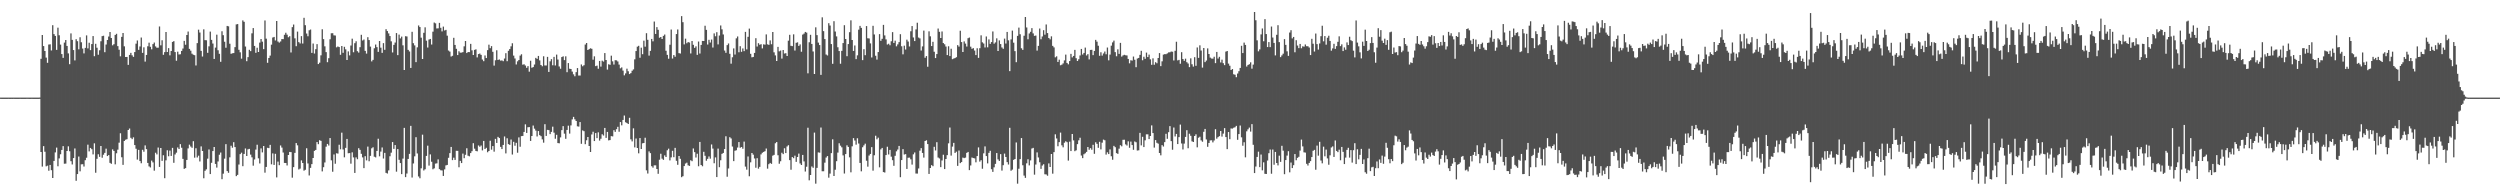 <svg xmlns="http://www.w3.org/2000/svg" width="1920" height="150"><path fill="#4f4f4f" d="M0 74.954h1v1H0zM1 74.957h1v1H1zM2 74.962h1v1H2zM3 74.957h1v1H3zM4 74.961h1v1H4zM5 74.957h1v1H5zM6 74.947h1v1H6zM7 74.965h1v1H7zM8 74.956h1v1H8zM9 74.957h1v1H9zM10 74.955h1v1H10zM11 74.965h1v1H11zM12 74.963h1v1H12zM13 74.961h1v1H13zM14 74.959h1v1H14zM15 74.951h1v1H15zM16 74.961h1v1H16zM17 74.959h1v1H17zM18 74.962h1v1H18zM19 74.957h1v1H19zM20 74.955h1v1H20zM21 74.955h1v1H21zM22 74.96h1v1H22zM23 74.957h1v1H23zM24 74.955h1v1H24zM25 74.978h1v1H25zM26 74.983h1v1H26zM27 74.975h1v1H27zM28 74.975h1v1H28zM29 74.963h1v1H29zM30 74.928h1v1H30zM31 45.164h1v71.547H31zM32 26.895h1v101.039H32zM33 35.355h1v76.887H33zM34 39.18h1v77.34H34zM35 44.231h1v83.51H35zM36 48.222h1v78.992H36zM37 34.183h1v96.946H37zM38 34.027h1v92.651H38zM39 38.765h1v91.95H39zM40 19.331h1v117.38H40zM41 26.211h1v97.377H41zM42 27.616h1v89.452H42zM43 38.308h1v75.052H43zM44 21.254h1v106.463H44zM45 27.078h1v94.563H45zM46 34.23h1v84.231H46zM47 41.513h1v73.624H47zM48 44.466h1v67.764H48zM49 32.735h1v93.037H49zM50 30.7h1v94.924H50zM51 35.277h1v80.686H51zM52 40.985h1v71.398H52zM53 49.303h1v66.883H53zM54 25.644h1v98.182H54zM55 30.64h1v95.686H55zM56 38.441h1v82.947H56zM57 46.365h1v67.638H57zM58 30.107h1v108.762H58zM59 31.618h1v102.051H59zM60 37.905h1v82.305H60zM61 28.628h1v102.964H61zM62 32.463h1v93.751H62zM63 37.263h1v88.827H63zM64 40.99h1v86.897H64zM65 36.758h1v86.288H65zM66 27.185h1v93.978H66zM67 37.153h1v73.964H67zM68 32.831h1v83.441H68zM69 38.482h1v75.15H69zM70 33.86h1v80.727H70zM71 27.716h1v90.852H71zM72 43.138h1v66.966H72zM73 33.615h1v99.032H73zM74 36.651h1v85.323H74zM75 42.011h1v76.476H75zM76 38.618h1v81.872H76zM77 31.682h1v80.465H77zM78 27.759h1v93.396H78zM79 27.434h1v91.407H79zM80 40.066h1v77.332H80zM81 34.203h1v79.996H81zM82 30.729h1v89.107H82zM83 28.08h1v91.02H83zM84 24.57h1v100.522H84zM85 29.164h1v96.64H85zM86 34.84h1v79.9H86zM87 33.967h1v81.955H87zM88 26.831h1v99.392H88zM89 25.937h1v91.782H89zM90 35.452h1v79.497H90zM91 38.205h1v71.384H91zM92 43.247h1v59.08H92zM93 28.314h1v92.463H93zM94 25.362h1v101.234H94zM95 35.598h1v72.658H95zM96 43.77h1v63.558H96zM97 43.71h1v63.215H97zM98 49.842h1v50.007H98zM99 42.166h1v56.54H99zM100 40.607h1v65.227H100zM101 42.474h1v64.369H101zM102 43.652h1v61.844H102zM103 39.996h1v71.414H103zM104 33.548h1v80.7H104zM105 31.068h1v91.488H105zM106 38.284h1v76.811H106zM107 35.701h1v88.011H107zM108 28.815h1v96.577H108zM109 40.61h1v74.419H109zM110 36.358h1v80.189H110zM111 47.31h1v64.347H111zM112 42.211h1v72.338H112zM113 35.53h1v89.616H113zM114 32.769h1v95.041H114zM115 35.96h1v92.669H115zM116 37.907h1v85.44H116zM117 33.869h1v90.846H117zM118 32.656h1v98.426H118zM119 35.636h1v81.649H119zM120 36.645h1v81.934H120zM121 36.608h1v76.72H121zM122 20.34h1v107.853H122zM123 34.816h1v78.825H123zM124 30.938h1v92.601H124zM125 42.097h1v77.144H125zM126 40.042h1v96.795H126zM127 24.559h1v98.556H127zM128 39.958h1v75.449H128zM129 36.947h1v83.063H129zM130 42.506h1v73.146H130zM131 39.148h1v80.633H131zM132 32.181h1v81.395H132zM133 31.607h1v93.438H133zM134 40.004h1v78.609H134zM135 46.64h1v70.633H135zM136 39.681h1v73.55H136zM137 41.849h1v72.563H137zM138 41.686h1v69.02H138zM139 39.132h1v74.328H139zM140 37.274h1v84.76H140zM141 31.38h1v98.314H141zM142 34.37h1v94.779H142zM143 26.897h1v95.943H143zM144 24.233h1v89.761H144zM145 37.544h1v73.548H145zM146 38.938h1v73.575H146zM147 41.232h1v72.289H147zM148 42.04h1v66.399H148zM149 42.401h1v78.689H149zM150 50.299h1v63.57H150zM151 33.11h1v87.833H151zM152 22.763h1v96.791H152zM153 24.975h1v99.017H153zM154 39.088h1v73.323H154zM155 43.427h1v72.549H155zM156 22.517h1v114.378H156zM157 30.843h1v100.348H157zM158 30.949h1v99.1H158zM159 40.567h1v81.314H159zM160 35.598h1v79.21H160zM161 24.286h1v109.422H161zM162 30.605h1v94.415H162zM163 33.437h1v82.571H163zM164 45.245h1v67.637H164zM165 36.541h1v89.368H165zM166 26.637h1v102.088H166zM167 38.581h1v85.433H167zM168 41.324h1v77.531H168zM169 47.443h1v69.692H169zM170 23.995h1v113.618H170zM171 27.02h1v106.379H171zM172 32.065h1v89.797H172zM173 36.67h1v74.05H173zM174 19.916h1v111.459H174zM175 20.241h1v112.449H175zM176 33.599h1v87.225H176zM177 41.295h1v70.629H177zM178 40.905h1v72.571H178zM179 40.75h1v68.451H179zM180 36.192h1v76.776H180zM181 18.737h1v116.517H181zM182 18.47h1v115.841H182zM183 38.231h1v88.106H183zM184 40.214h1v78.144H184zM185 45.041h1v72.206H185zM186 15.647h1v112.011H186zM187 16.743h1v101.498H187zM188 35.746h1v78.295H188zM189 46.989h1v72.822H189zM190 43.872h1v70.798H190zM191 38.245h1v76.09H191zM192 39.27h1v79.443H192zM193 25.58h1v95.266H193zM194 21.559h1v105.676H194zM195 35.293h1v87.164H195zM196 40.543h1v74.341H196zM197 36.673h1v74.504H197zM198 39.939h1v81.653H198zM199 32.742h1v92.817H199zM200 29.958h1v84.022H200zM201 31.989h1v85.074H201zM202 37.745h1v74.388H202zM203 15.718h1v116.876H203zM204 29.696h1v98.512H204zM205 48.233h1v65.276H205zM206 44.534h1v69.238H206zM207 42.699h1v68.559H207zM208 34.318h1v91.914H208zM209 28.848h1v88.939H209zM210 28.378h1v98.293H210zM211 31.054h1v87.085H211zM212 16.136h1v120.12H212zM213 31.892h1v92.211H213zM214 32.707h1v94.191H214zM215 31.827h1v79.903H215zM216 29.993h1v83.38H216zM217 30.052h1v87.068H217zM218 26.707h1v98.446H218zM219 25.156h1v100.024H219zM220 26.633h1v100.421H220zM221 28.641h1v90.395H221zM222 27.813h1v88.866H222zM223 40.296h1v76.555H223zM224 20.861h1v115.564H224zM225 18.868h1v109.467H225zM226 29.453h1v87.973H226zM227 35.467h1v74.424H227zM228 24.266h1v87.347H228zM229 32.348h1v97.798H229zM230 33.37h1v96.093H230zM231 27.753h1v95.441H231zM232 33.408h1v91.756H232zM233 13.696h1v117.354H233zM234 19.344h1v111.044H234zM235 25.766h1v88.117H235zM236 27.857h1v97.686H236zM237 23.256h1v111.509H237zM238 22.673h1v106.227H238zM239 40.622h1v85.407H239zM240 33.435h1v87.906H240zM241 41.108h1v74.765H241zM242 37.798h1v77.359H242zM243 33.874h1v75.242H243zM244 49.213h1v61.533H244zM245 48.124h1v59.569H245zM246 42.514h1v65.655H246zM247 22.452h1v109.193H247zM248 30.042h1v98.358H248zM249 35.563h1v89.21H249zM250 40.062h1v72.583H250zM251 47.776h1v62.752H251zM252 44.697h1v67.07H252zM253 30.15h1v75.898H253zM254 25.531h1v97.58H254zM255 25.522h1v106.38H255zM256 27.122h1v91.489H256zM257 27.287h1v98.48H257zM258 36.331h1v81.402H258zM259 35.7h1v82.248H259zM260 36.133h1v75.01H260zM261 42.076h1v72.626H261zM262 35.318h1v66.56H262zM263 40.547h1v74.233H263zM264 35.959h1v84.854H264zM265 37.891h1v75.695H265zM266 46.092h1v60.59H266zM267 39.49h1v78.207H267zM268 42.571h1v74.984H268zM269 34.951h1v90.749H269zM270 29.697h1v87.286H270zM271 40.158h1v80.741H271zM272 33.176h1v99.616H272zM273 31.706h1v89.151H273zM274 39.328h1v82.927H274zM275 40.408h1v73.399H275zM276 36.254h1v78.834H276zM277 26.749h1v91.379H277zM278 31.086h1v89.805H278zM279 30.366h1v98.778H279zM280 39.068h1v80.891H280zM281 41.155h1v82.032H281zM282 28.565h1v84.049H282zM283 30.785h1v93.064H283zM284 35.81h1v83.902H284zM285 47.168h1v66.734H285zM286 45.973h1v67.148H286zM287 37.077h1v83.308H287zM288 34.201h1v86.677H288zM289 36.177h1v79.746H289zM290 39.825h1v66.724H290zM291 31.5h1v88.545H291zM292 36.603h1v79.817H292zM293 40.601h1v72.675H293zM294 33.127h1v88.605H294zM295 38.256h1v79.144H295zM296 22.434h1v110.337H296zM297 23.853h1v109.435H297zM298 25.674h1v105.178H298zM299 27.715h1v92.307H299zM300 31.73h1v85.499H300zM301 40.314h1v68.818H301zM302 34.476h1v79.83H302zM303 32.679h1v78.745H303zM304 25.419h1v106.426H304zM305 42.357h1v72.111H305zM306 26.594h1v96.137H306zM307 29.487h1v95.748H307zM308 28.116h1v105.596H308zM309 34.826h1v86.985H309zM310 53.77h1v44.447H310zM311 27.811h1v108.218H311zM312 28.029h1v105.239H312zM313 38.315h1v83.755H313zM314 39.548h1v78.614H314zM315 52.186h1v44.495H315zM316 24.424h1v111.946H316zM317 33.188h1v92.366H317zM318 34.887h1v85.189H318zM319 47.724h1v57.639H319zM320 36.371h1v81.512H320zM321 19.562h1v115.955H321zM322 20.8h1v116.101H322zM323 28.947h1v100.347H323zM324 45.291h1v58.149H324zM325 25.212h1v105.696H325zM326 20.98h1v108.993H326zM327 31.244h1v88.487H327zM328 36.512h1v75.368H328zM329 30.388h1v96.802H329zM330 29.892h1v88.684H330zM331 34.216h1v89.972H331zM332 24.34h1v105.644H332zM333 17.293h1v112.009H333zM334 17.902h1v107.762H334zM335 21.885h1v103.548H335zM336 21.739h1v100.667H336zM337 17.563h1v112.322H337zM338 21.349h1v109.405H338zM339 24.091h1v106.821H339zM340 20.449h1v114.654H340zM341 23.403h1v106.714H341zM342 22.919h1v104.089H342zM343 27.368h1v99.322H343zM344 38.815h1v82.399H344zM345 39.619h1v77.999H345zM346 43.414h1v69.45H346zM347 42.853h1v80.125H347zM348 29.046h1v92.03H348zM349 34.504h1v88.321H349zM350 37.489h1v78.329H350zM351 42.311h1v73.567H351zM352 39.351h1v89.1H352zM353 40.458h1v83.08H353zM354 40.423h1v84.835H354zM355 40.015h1v77.962H355zM356 35.607h1v85.894H356zM357 31.492h1v87.411H357zM358 40.763h1v73.087H358zM359 39.933h1v79.684H359zM360 40.054h1v80.013H360zM361 33.67h1v83.899H361zM362 38.651h1v77.459H362zM363 42.217h1v67.745H363zM364 38.319h1v75.883H364zM365 37.879h1v78.022H365zM366 44.079h1v72.144H366zM367 41.525h1v70.188H367zM368 41.128h1v71.552H368zM369 42.113h1v69.637H369zM370 45.746h1v69.742H370zM371 47.013h1v61.205H371zM372 42.597h1v71.829H372zM373 44.583h1v68.934H373zM374 38.509h1v78.417H374zM375 34.281h1v81.664H375zM376 37.02h1v71.045H376zM377 35.45h1v79.48H377zM378 39.804h1v72.356H378zM379 50.378h1v66.077H379zM380 46.289h1v60.384H380zM381 38.611h1v71.166H381zM382 46.045h1v59.052H382zM383 45.666h1v60.345H383zM384 46.558h1v66.217H384zM385 46.407h1v68.063H385zM386 46.993h1v64.308H386zM387 44.974h1v59.85H387zM388 40.878h1v76.912H388zM389 46.999h1v59.207H389zM390 39.018h1v71.68H390zM391 37.687h1v73.565H391zM392 35.572h1v71.587H392zM393 33.245h1v85.435H393zM394 42.714h1v66.167H394zM395 44.911h1v67.002H395zM396 49.51h1v60.147H396zM397 47.122h1v70.155H397zM398 46.073h1v59.458H398zM399 42.7h1v69.974H399zM400 41.665h1v62.906H400zM401 49.684h1v54.694H401zM402 49.339h1v51.963H402zM403 50.353h1v45.16H403zM404 52.069h1v50.02H404zM405 50.805h1v46.915H405zM406 55.055h1v42.551H406zM407 46.626h1v61.604H407zM408 52.038h1v52.393H408zM409 51.49h1v44.907H409zM410 49.548h1v49.293H410zM411 44.429h1v55.888H411zM412 45.219h1v59.602H412zM413 42.957h1v57.721H413zM414 46.384h1v57.399H414zM415 49.94h1v54.668H415zM416 50.892h1v56.178H416zM417 43.235h1v66.354H417zM418 50.291h1v45.086H418zM419 50.252h1v54.135H419zM420 43.677h1v56.057H420zM421 55.269h1v44.666H421zM422 47.094h1v55.916H422zM423 45.413h1v55.877H423zM424 50.107h1v47.183H424zM425 43.657h1v58.256H425zM426 50.295h1v56.249H426zM427 41.942h1v61.598H427zM428 45.703h1v64.185H428zM429 51.029h1v59.045H429zM430 52.805h1v52.732H430zM431 43.847h1v56.111H431zM432 43.249h1v53.606H432zM433 46.16h1v56.505H433zM434 43.273h1v63.322H434zM435 55.424h1v44.347H435zM436 48.424h1v48.085H436zM437 52.804h1v49.819H437zM438 52.975h1v43.356H438zM439 55.002h1v36.716H439zM440 57.108h1v32.623H440zM441 58.565h1v33.08H441zM442 55.415h1v37.49H442zM443 52.287h1v44.719H443zM444 58.031h1v39.221H444zM445 58.025h1v35.724H445zM446 49.493h1v60.935H446zM447 50.904h1v49.255H447zM448 50.061h1v50.71H448zM449 34.203h1v76.56H449zM450 33.035h1v74.706H450zM451 38.378h1v66.831H451zM452 37.732h1v74.392H452zM453 37.074h1v79.687H453zM454 37.492h1v65.758H454zM455 45.8h1v55.37H455zM456 43.257h1v65.073H456zM457 50.765h1v51.419H457zM458 50.37h1v55.695H458zM459 52.772h1v48.86H459zM460 46.805h1v61.179H460zM461 51.165h1v55.385H461zM462 46.611h1v56.507H462zM463 47.329h1v56.77H463zM464 40.753h1v57.51H464zM465 46.072h1v59.828H465zM466 53.459h1v47.864H466zM467 49.333h1v58.511H467zM468 49.766h1v57.801H468zM469 42.757h1v61.808H469zM470 47.088h1v57.651H470zM471 49.57h1v50.424H471zM472 46.235h1v55.06H472zM473 46.337h1v52.877H473zM474 47.198h1v50.204H474zM475 49.619h1v51.562H475zM476 52.484h1v41.252H476zM477 51.737h1v44.503H477zM478 54.23h1v37.887H478zM479 57.842h1v30.88H479zM480 56.351h1v37.542H480zM481 52.736h1v41.801H481zM482 54.735h1v40.492H482zM483 56.86h1v33.606H483zM484 56.18h1v50.806H484zM485 54.317h1v54.272H485zM486 53.314h1v45.259H486zM487 45.586h1v67.617H487zM488 39.21h1v67.157H488zM489 35.846h1v77.801H489zM490 35.18h1v82.604H490zM491 44.33h1v61.708H491zM492 36.598h1v77.851H492zM493 41.637h1v68.424H493zM494 31.209h1v78.614H494zM495 35.843h1v69.944H495zM496 25.512h1v105.282H496zM497 30.557h1v102.707H497zM498 42.692h1v73.578H498zM499 39.065h1v78.562H499zM500 29.917h1v97.706H500zM501 31.718h1v97.037H501zM502 16.512h1v110.45H502zM503 26.068h1v100.91H503zM504 20.813h1v108.961H504zM505 22.899h1v110.592H505zM506 28.966h1v93.723H506zM507 28.401h1v89.676H507zM508 29.964h1v91.899H508zM509 27.526h1v95.244H509zM510 26.521h1v92.815H510zM511 38.968h1v81.632H511zM512 42.132h1v73.25H512zM513 45.107h1v69.078H513zM514 34.352h1v88.857H514zM515 22.694h1v98.187H515zM516 44.939h1v70.866H516zM517 42.275h1v78.432H517zM518 43.552h1v69.987H518zM519 26.156h1v97.315H519zM520 22.612h1v103.957H520zM521 40.784h1v79.03H521zM522 41.087h1v80.886H522zM523 12.411h1v123.687H523zM524 17.057h1v118.245H524zM525 34.094h1v93.465H525zM526 29.692h1v95.903H526zM527 33.242h1v91.671H527zM528 32.292h1v94.708H528zM529 32.671h1v94.755H529zM530 41.082h1v81.987H530zM531 31.47h1v92.323H531zM532 34.398h1v79.604H532zM533 36.751h1v80.091H533zM534 35.59h1v85.398H534zM535 42.139h1v75.92H535zM536 31.905h1v95.805H536zM537 41.128h1v67.898H537zM538 34.486h1v92.216H538zM539 31.443h1v96.267H539zM540 31.485h1v85.086H540zM541 19.74h1v99.932H541zM542 22.944h1v100.509H542zM543 34.187h1v87.843H543zM544 30.545h1v89.632H544zM545 32.686h1v89.185H545zM546 30.368h1v80.585H546zM547 36.5h1v77.607H547zM548 25.634h1v99.742H548zM549 27.856h1v93.01H549zM550 24.742h1v111.235H550zM551 34.122h1v80.005H551zM552 27.288h1v101.121H552zM553 19.532h1v103.551H553zM554 22.517h1v95.64H554zM555 26.466h1v91.009H555zM556 38.824h1v75.655H556zM557 40.542h1v64.09H557zM558 34.683h1v101.056H558zM559 33.398h1v96H559zM560 41.321h1v64.037H560zM561 48.922h1v57.41H561zM562 43.983h1v68.547H562zM563 37.182h1v86.581H563zM564 41.874h1v73.877H564zM565 29.43h1v85.969H565zM566 27.98h1v85.331H566zM567 40.156h1v68.964H567zM568 35.494h1v77.951H568zM569 39.764h1v73.127H569zM570 37.204h1v77.028H570zM571 39.264h1v69.472H571zM572 24.46h1v103.514H572zM573 37.936h1v92.347H573zM574 28.241h1v91.938H574zM575 21.947h1v113.446H575zM576 41.321h1v83.367H576zM577 44.047h1v73.433H577zM578 43.717h1v75.076H578zM579 40.662h1v81.058H579zM580 29.317h1v99.495H580zM581 35.743h1v85.73H581zM582 33.192h1v96.349H582zM583 34.335h1v93.816H583zM584 33.953h1v84.604H584zM585 37.172h1v80.145H585zM586 34.023h1v82.687H586zM587 34.301h1v81.827H587zM588 26.411h1v87.652H588zM589 34.043h1v95.486H589zM590 34.458h1v91.659H590zM591 31.007h1v94.128H591zM592 33.983h1v91.846H592zM593 24.563h1v95.008H593zM594 40.177h1v78.763H594zM595 42.524h1v67.508H595zM596 46.849h1v62.245H596zM597 36.007h1v83.215H597zM598 39.438h1v86.322H598zM599 38.805h1v85.049H599zM600 44.996h1v72.319H600zM601 38.402h1v79.956H601zM602 41.095h1v72.771H602zM603 40.864h1v76.714H603zM604 43.033h1v69.465H604zM605 31.209h1v80.325H605zM606 26.714h1v96.248H606zM607 35.153h1v95.186H607zM608 35.447h1v85.174H608zM609 26.343h1v95.133H609zM610 38.793h1v80.75H610zM611 32.862h1v91.444H611zM612 32.515h1v88.05H612zM613 35.268h1v82.719H613zM614 34.123h1v91.398H614zM615 39.716h1v87.028H615zM616 26.585h1v92.425H616zM617 25.804h1v98.135H617zM618 24.52h1v107.21H618zM619 25.039h1v103.015H619zM620 56.341h1v41.777H620zM621 32.482h1v105.995H621zM622 26.719h1v107.694H622zM623 33.735h1v94.119H623zM624 39.505h1v89.373H624zM625 56.855h1v45.005H625zM626 21.015h1v120.032H626zM627 26.978h1v101.952H627zM628 32.73h1v84.295H628zM629 34.606h1v82.655H629zM630 57.494h1v40.456H630zM631 13.307h1v118.242H631zM632 23.885h1v107.664H632zM633 29.988h1v94.944H633zM634 41.888h1v79.083H634zM635 42.596h1v77.285H635zM636 17.796h1v118.65H636zM637 19.583h1v113.724H637zM638 33.82h1v83.79H638zM639 49.015h1v58.012H639zM640 16.303h1v118.866H640zM641 24.225h1v106.154H641zM642 27.93h1v95.887H642zM643 36.322h1v80.854H643zM644 39.206h1v70.812H644zM645 48.969h1v62.883H645zM646 39.076h1v74.077H646zM647 33.1h1v86.239H647zM648 19.347h1v113.931H648zM649 29.946h1v88.382H649zM650 43.161h1v68.442H650zM651 33.834h1v79.022H651zM652 24.748h1v96.104H652zM653 15.628h1v116.748H653zM654 30.696h1v81.665H654zM655 39.101h1v66.985H655zM656 34.896h1v73.024H656zM657 45.405h1v65.694H657zM658 42.487h1v63.696H658zM659 22.774h1v87.484H659zM660 19.85h1v105.273H660zM661 21.396h1v110.195H661zM662 46.206h1v66.908H662zM663 37.773h1v73.912H663zM664 42.408h1v67.925H664zM665 20.035h1v103.391H665zM666 29.409h1v98.6H666zM667 29.545h1v89.922H667zM668 33.34h1v84.881H668zM669 44.117h1v68.886H669zM670 19.8h1v111.284H670zM671 26.465h1v92.765H671zM672 42.78h1v61.468H672zM673 45.766h1v61.234H673zM674 39.989h1v65.742H674zM675 26.205h1v102.316H675zM676 31.341h1v83.411H676zM677 29.8h1v83.816H677zM678 19.114h1v113.03H678zM679 27.163h1v105.348H679zM680 30.25h1v88.843H680zM681 34.218h1v78.494H681zM682 33.574h1v85.035H682zM683 34.774h1v80.35H683zM684 31.678h1v88.624H684zM685 24.685h1v98.347H685zM686 32.972h1v94.371H686zM687 31.234h1v88.416H687zM688 35.561h1v80.644H688zM689 34.113h1v80.753H689zM690 32.373h1v79.689H690zM691 26.25h1v109.854H691zM692 35.531h1v87.401H692zM693 41.72h1v72.833H693zM694 35.09h1v83.601H694zM695 38.061h1v80.304H695zM696 30.488h1v99.245H696zM697 31.912h1v89.226H697zM698 35.71h1v85.317H698zM699 23.987h1v98.381H699zM700 20.024h1v106.371H700zM701 28.769h1v89.771H701zM702 31.534h1v85.569H702zM703 22.562h1v110.727H703zM704 17.479h1v115.847H704zM705 28.822h1v100.575H705zM706 29.503h1v86.197H706zM707 38.809h1v74.964H707zM708 35.636h1v81.835H708zM709 23.486h1v97.542H709zM710 44.346h1v63.926H710zM711 43.042h1v64.671H711zM712 51.257h1v59.405H712zM713 24.088h1v109.492H713zM714 27.9h1v101.134H714zM715 35.368h1v91.476H715zM716 32.109h1v95.552H716zM717 39.748h1v72.976H717zM718 44.616h1v70.957H718zM719 41.523h1v67.663H719zM720 21.902h1v99.075H720zM721 24.399h1v97.304H721zM722 29.198h1v99.16H722zM723 24.188h1v99.067H723zM724 33.054h1v85.802H724zM725 33.981h1v95.871H725zM726 35.764h1v86.336H726zM727 42.315h1v76.811H727zM728 35.542h1v74.526H728zM729 43.049h1v54.89H729zM730 37.403h1v82.114H730zM731 45.477h1v67.1H731zM732 44.98h1v64.739H732zM733 44.614h1v72.852H733zM734 43.921h1v72.574H734zM735 34.684h1v92.712H735zM736 35.799h1v79.808H736zM737 23.597h1v101.694H737zM738 32.323h1v92.137H738zM739 39.924h1v81.136H739zM740 31.817h1v89.635H740zM741 33.479h1v87.577H741zM742 35.72h1v81.691H742zM743 29.326h1v87.364H743zM744 28.817h1v101.854H744zM745 35.823h1v91.275H745zM746 37.454h1v83.524H746zM747 36.971h1v84.42H747zM748 38.826h1v82.847H748zM749 42.283h1v82.391H749zM750 37.069h1v82.8H750zM751 44.425h1v68.763H751zM752 37.012h1v87.122H752zM753 27.114h1v95.92H753zM754 32.51h1v97.094H754zM755 33.459h1v84.309H755zM756 36.455h1v75.974H756zM757 28.016h1v91.857H757zM758 36.355h1v89.159H758zM759 30.264h1v87.114H759zM760 33.71h1v82.089H760zM761 32.292h1v97.646H761zM762 24.165h1v107.82H762zM763 33.517h1v94.981H763zM764 32.585h1v93.252H764zM765 29.418h1v88.139H765zM766 39.19h1v83.234H766zM767 31.047h1v92.542H767zM768 33.826h1v84.559H768zM769 36.456h1v94.561H769zM770 37.462h1v89.405H770zM771 29.641h1v88.319H771zM772 33.429h1v87.171H772zM773 24.53h1v99.987H773zM774 30.97h1v95.413H774zM775 54.612h1v43.527H775zM776 30.24h1v100.89H776zM777 23.483h1v106.793H777zM778 32.774h1v89.979H778zM779 39.282h1v82.833H779zM780 47.754h1v61.643H780zM781 27.526h1v113.51H781zM782 21.203h1v108.386H782zM783 26.31h1v95.926H783zM784 37.056h1v68.985H784zM785 38.311h1v88.632H785zM786 27.45h1v107.39H786zM787 13.062h1v123.558H787zM788 21.107h1v104.329H788zM789 30.143h1v92.181H789zM790 25.714h1v101.325H790zM791 24.418h1v98.767H791zM792 21.623h1v92.464H792zM793 25.634h1v87.913H793zM794 27.524h1v106.639H794zM795 27.266h1v99.069H795zM796 38.853h1v78.174H796zM797 35.24h1v85.708H797zM798 21.933h1v102.694H798zM799 30.154h1v99.546H799zM800 28.016h1v99.117H800zM801 23.198h1v102.934H801zM802 26.621h1v107.231H802zM803 18.787h1v115.218H803zM804 25.378h1v109.599H804zM805 29.201h1v96.269H805zM806 30.23h1v98.006H806zM807 27.913h1v90.367H807zM808 35.202h1v98.186H808zM809 36.399h1v80.424H809zM810 44.041h1v59.13H810zM811 43.278h1v63.045H811zM812 47.56h1v64.769H812zM813 45.804h1v63.349H813zM814 50.118h1v51.744H814zM815 49.658h1v61.976H815zM816 48.668h1v64.489H816zM817 46.399h1v63.242H817zM818 41.937h1v66.532H818zM819 48.32h1v60.911H819zM820 49.412h1v73.916H820zM821 46.906h1v61.887H821zM822 41.349h1v74.656H822zM823 44.09h1v58.838H823zM824 42.956h1v64.857H824zM825 38.284h1v77.821H825zM826 44.706h1v70.744H826zM827 46.823h1v63.857H827zM828 45.522h1v62.255H828zM829 42.59h1v63.201H829zM830 37.583h1v81.888H830zM831 41.896h1v79.554H831zM832 40.641h1v77.823H832zM833 36.563h1v81.165H833zM834 42.593h1v74.019H834zM835 41.571h1v71.345H835zM836 45.601h1v69.41H836zM837 38.37h1v75.395H837zM838 38.23h1v76.756H838zM839 42.345h1v68.866H839zM840 39.116h1v79.009H840zM841 30.633h1v78.64H841zM842 31.986h1v78.528H842zM843 35.116h1v78.415H843zM844 42.834h1v66.055H844zM845 40.134h1v74.592H845zM846 42.698h1v66.854H846zM847 41.051h1v66.174H847zM848 39.555h1v68.191H848zM849 41.688h1v77.033H849zM850 36.518h1v80.458H850zM851 46.343h1v71.969H851zM852 41.919h1v72.806H852zM853 35.06h1v84.964H853zM854 32.578h1v90.089H854zM855 31.164h1v80.85H855zM856 40.049h1v73.012H856zM857 43.221h1v74.394H857zM858 37.879h1v80.303H858zM859 41.39h1v72.811H859zM860 32.931h1v78.56H860zM861 43.458h1v68.927H861zM862 42.524h1v64.825H862zM863 42.069h1v65.26H863zM864 42.438h1v68.466H864zM865 42.597h1v69.199H865zM866 45.253h1v63.279H866zM867 48.656h1v64.829H867zM868 46.293h1v62.475H868zM869 46.529h1v64.889H869zM870 43.409h1v71.637H870zM871 45.894h1v62.763H871zM872 51.595h1v57.678H872zM873 44.927h1v70.702H873zM874 44.472h1v70.995H874zM875 42.119h1v59.917H875zM876 39.031h1v72.617H876zM877 46.306h1v58.745H877zM878 43.553h1v69.376H878zM879 45.169h1v62.613H879zM880 40.398h1v62.749H880zM881 43.812h1v59.344H881zM882 41.92h1v64.883H882zM883 45.544h1v58.923H883zM884 49.769h1v46.538H884zM885 44.801h1v57.374H885zM886 49.708h1v63.657H886zM887 47.749h1v59.818H887zM888 48.573h1v61.092H888zM889 44.566h1v65.777H889zM890 40.777h1v76.712H890zM891 50.772h1v68.548H891zM892 47.103h1v64.348H892zM893 41.95h1v70.612H893zM894 41.594h1v67.587H894zM895 41.62h1v61.157H895zM896 41.018h1v65.588H896zM897 40.23h1v61.295H897zM898 40.158h1v56.732H898zM899 39.553h1v68.842H899zM900 39.755h1v75.224H900zM901 46.455h1v51.512H901zM902 39.034h1v65.781H902zM903 32.043h1v70.84H903zM904 46.371h1v64.277H904zM905 46.003h1v59.318H905zM906 48.933h1v46.78H906zM907 40.093h1v70.11H907zM908 45.321h1v69.457H908zM909 46.68h1v63.631H909zM910 45.044h1v60.095H910zM911 47.76h1v52.241H911zM912 48.805h1v65.061H912zM913 51.561h1v51.128H913zM914 44.818h1v59.456H914zM915 49.366h1v59.161H915zM916 51.153h1v57.895H916zM917 43.935h1v60.524H917zM918 50.517h1v52.64H918zM919 36.452h1v76.675H919zM920 44.458h1v61.308H920zM921 34.797h1v70.217H921zM922 38.795h1v69.007H922zM923 51.931h1v56.907H923zM924 36.85h1v64.352H924zM925 47.719h1v51.303H925zM926 46.495h1v60.598H926zM927 37.153h1v75.594H927zM928 41.471h1v68.327H928zM929 44.231h1v63.588H929zM930 44.98h1v62.761H930zM931 45.056h1v64.286H931zM932 43.563h1v64.318H932zM933 48.508h1v50.716H933zM934 39.878h1v66.636H934zM935 44.927h1v60.376H935zM936 43.614h1v60.958H936zM937 47.97h1v52.629H937zM938 45.838h1v59.091H938zM939 48.525h1v54.059H939zM940 50.031h1v48.381H940zM941 39.636h1v65.626H941zM942 39.171h1v75.344H942zM943 48.835h1v52.567H943zM944 50.504h1v56.421H944zM945 53.768h1v44.901H945zM946 53.011h1v45.778H946zM947 57.053h1v41.066H947zM948 57.381h1v40.382H948zM949 59.293h1v37.372H949zM950 56.5h1v50.889H950zM951 54.692h1v48.265H951zM952 52.171h1v44.229H952zM953 35.17h1v70.279H953zM954 40.772h1v71.141H954zM955 32.735h1v76.519H955zM956 34.504h1v86.305H956zM957 51.096h1v49.758H957zM958 49.859h1v49.446H958zM959 49.326h1v48.681H959zM960 47.851h1v53.204H960zM961 52.738h1v42.579H961zM962 49.631h1v61.592H962zM963 9.224h1v123.708H963zM964 15.562h1v112.344H964zM965 30.952h1v89.594H965zM966 39.438h1v77.038H966zM967 37.929h1v90.433H967zM968 26.44h1v92.248H968zM969 21.884h1v108.935H969zM970 31.716h1v92.932H970zM971 14.68h1v118.777H971zM972 26.143h1v107.466H972zM973 36.147h1v87.124H973zM974 32.315h1v85.358H974zM975 36.21h1v78.629H975zM976 20.355h1v113.086H976zM977 28.808h1v86.052H977zM978 32.992h1v93.525H978zM979 42.554h1v74.111H979zM980 26.723h1v98.452H980zM981 19.348h1v107.659H981zM982 32.363h1v87.205H982zM983 43.86h1v80.473H983zM984 42.536h1v69.443H984zM985 41.237h1v74.462H985zM986 30.058h1v103.727H986zM987 34.481h1v88.439H987zM988 39.445h1v80.044H988zM989 42.928h1v73.183H989zM990 24.96h1v107.414H990zM991 23.205h1v101.628H991zM992 29.48h1v99.616H992zM993 28.347h1v98.505H993zM994 40.148h1v78.196H994zM995 30.852h1v92.237H995zM996 34.961h1v86.284H996zM997 36.991h1v83.41H997zM998 33.73h1v81.929H998zM999 37.078h1v70.157H999zM1000 35.562h1v76.856H1000zM1001 35.864h1v81.123H1001zM1002 34.159h1v83.057H1002zM1003 35.46h1v90.324H1003zM1004 35.529h1v91.611H1004zM1005 36.48h1v88.629H1005zM1006 42.298h1v81.448H1006zM1007 29.787h1v90.852H1007zM1008 33.602h1v82.197H1008zM1009 39.594h1v75.523H1009zM1010 25.752h1v104.602H1010zM1011 33.877h1v77.921H1011zM1012 38.089h1v81.463H1012zM1013 33.383h1v75.503H1013zM1014 27.812h1v95.485H1014zM1015 19.775h1v105.662H1015zM1016 31.724h1v80.931H1016zM1017 27.702h1v92.368H1017zM1018 34.296h1v80.619H1018zM1019 28.988h1v92.657H1019zM1020 27.456h1v99.036H1020zM1021 31.436h1v87.865H1021zM1022 38.922h1v74.307H1022zM1023 37.185h1v75.259H1023zM1024 33.627h1v86.884H1024zM1025 37.553h1v70.337H1025zM1026 35.415h1v80.507H1026zM1027 32.095h1v84.749H1027zM1028 27.907h1v87.038H1028zM1029 35.405h1v87.685H1029zM1030 34.033h1v78.801H1030zM1031 39.229h1v77.404H1031zM1032 36.4h1v89.587H1032zM1033 38.196h1v82.843H1033zM1034 32.539h1v82.58H1034zM1035 34.631h1v78.898H1035zM1036 28.218h1v92.798H1036zM1037 30.852h1v84.453H1037zM1038 31.602h1v93.268H1038zM1039 38.892h1v76.451H1039zM1040 44.094h1v65.877H1040zM1041 15.697h1v110.289H1041zM1042 32.71h1v81.912H1042zM1043 35.587h1v86.793H1043zM1044 40.208h1v78.733H1044zM1045 44.858h1v69.479H1045zM1046 31.989h1v93.969H1046zM1047 35.207h1v87.276H1047zM1048 22.783h1v109.514H1048zM1049 31.506h1v101.934H1049zM1050 39.147h1v82.372H1050zM1051 38.171h1v75.988H1051zM1052 33.147h1v98.305H1052zM1053 28.527h1v99.995H1053zM1054 32.997h1v95.091H1054zM1055 40.116h1v95.034H1055zM1056 48.173h1v81.016H1056zM1057 36.564h1v87.458H1057zM1058 21.662h1v107.498H1058zM1059 28.224h1v94.266H1059zM1060 23.146h1v101.951H1060zM1061 31.25h1v88.241H1061zM1062 32.999h1v92.796H1062zM1063 29.673h1v90.58H1063zM1064 34.444h1v75.237H1064zM1065 30.835h1v82.697H1065zM1066 38.256h1v84.025H1066zM1067 24.786h1v100.626H1067zM1068 24.338h1v97.782H1068zM1069 41.45h1v82.298H1069zM1070 36.49h1v75.063H1070zM1071 40.341h1v63.854H1071zM1072 40.038h1v64.648H1072zM1073 42.408h1v66.327H1073zM1074 35.354h1v71.673H1074zM1075 35.623h1v73.376H1075zM1076 40.065h1v85.97H1076zM1077 38.871h1v86.123H1077zM1078 29.193h1v82.239H1078zM1079 33.828h1v81.588H1079zM1080 35.135h1v78.203H1080zM1081 39.698h1v72.941H1081zM1082 49.559h1v50.58H1082zM1083 47.936h1v54.61H1083zM1084 48.41h1v59.039H1084zM1085 44.219h1v64.262H1085zM1086 38.802h1v79H1086zM1087 33.454h1v89.822H1087zM1088 27.695h1v86.678H1088zM1089 33.685h1v85.592H1089zM1090 34.388h1v78.861H1090zM1091 31.509h1v85.313H1091zM1092 34.129h1v88.739H1092zM1093 35.545h1v90.031H1093zM1094 37.368h1v79.701H1094zM1095 35.525h1v85.574H1095zM1096 32.349h1v89.739H1096zM1097 27.913h1v90.913H1097zM1098 28.241h1v92.023H1098zM1099 27.007h1v90.192H1099zM1100 34.242h1v84.843H1100zM1101 27.74h1v92.086H1101zM1102 33.222h1v83.198H1102zM1103 36.765h1v77.832H1103zM1104 33.01h1v83.198H1104zM1105 35.382h1v91.017H1105zM1106 32.189h1v89.772H1106zM1107 34.899h1v84.18H1107zM1108 27.11h1v88.387H1108zM1109 32.198h1v92.598H1109zM1110 38.018h1v81.336H1110zM1111 35.625h1v86.592H1111zM1112 24.492h1v104.758H1112zM1113 27.276h1v104.079H1113zM1114 25.546h1v101.962H1114zM1115 27.888h1v97.776H1115zM1116 30.233h1v91.154H1116zM1117 45.123h1v79.409H1117zM1118 27.658h1v110.102H1118zM1119 28.341h1v98.175H1119zM1120 24.757h1v101.204H1120zM1121 34.448h1v90.309H1121zM1122 34.1h1v86.25H1122zM1123 35.201h1v84.579H1123zM1124 34.008h1v88.649H1124zM1125 29.327h1v101.546H1125zM1126 22.279h1v107.996H1126zM1127 21.812h1v109.829H1127zM1128 23.297h1v104.682H1128zM1129 31.024h1v88.81H1129zM1130 33.839h1v90.099H1130zM1131 29.858h1v89.094H1131zM1132 39.535h1v77.223H1132zM1133 30.439h1v89.265H1133zM1134 35.928h1v75.646H1134zM1135 33.969h1v84.368H1135zM1136 37.598h1v87.796H1136zM1137 33.829h1v87.754H1137zM1138 32.759h1v86.49H1138zM1139 36.56h1v76.557H1139zM1140 38.129h1v71.899H1140zM1141 38.485h1v81.017H1141zM1142 32.971h1v92.339H1142zM1143 32.669h1v82.617H1143zM1144 28.819h1v87.75H1144zM1145 23.231h1v97.794H1145zM1146 32.035h1v92.084H1146zM1147 29.84h1v100.788H1147zM1148 38.971h1v87.486H1148zM1149 36.48h1v80.899H1149zM1150 29.379h1v88.774H1150zM1151 30.353h1v85.883H1151zM1152 32.097h1v88.204H1152zM1153 34.568h1v72.29H1153zM1154 18.473h1v105.899H1154zM1155 24.948h1v102.149H1155zM1156 31.011h1v89.559H1156zM1157 35.901h1v95.498H1157zM1158 34.719h1v96.735H1158zM1159 23.67h1v109.951H1159zM1160 38.023h1v91.608H1160zM1161 28.497h1v92.053H1161zM1162 21.921h1v97.709H1162zM1163 27.124h1v99.471H1163zM1164 25.304h1v102.445H1164zM1165 24.766h1v104.081H1165zM1166 27.788h1v94.943H1166zM1167 40.027h1v83.398H1167zM1168 39.434h1v78.809H1168zM1169 22.31h1v111.422H1169zM1170 25.615h1v108.043H1170zM1171 36.563h1v86.571H1171zM1172 25.969h1v88.976H1172zM1173 40.805h1v68.945H1173zM1174 19.707h1v115.505H1174zM1175 16.342h1v112.134H1175zM1176 29.163h1v90.746H1176zM1177 29.44h1v89.517H1177zM1178 36.958h1v77.249H1178zM1179 24.016h1v104.373H1179zM1180 26.175h1v95.055H1180zM1181 34.831h1v82.448H1181zM1182 34.063h1v79.232H1182zM1183 28.349h1v93.707H1183zM1184 20.733h1v106.248H1184zM1185 18.76h1v95.85H1185zM1186 23.869h1v103.285H1186zM1187 30.757h1v82.701H1187zM1188 41.506h1v64.604H1188zM1189 45.363h1v66.968H1189zM1190 38.959h1v73.584H1190zM1191 34.711h1v79.213H1191zM1192 38.085h1v74.032H1192zM1193 42.175h1v68.777H1193zM1194 47.682h1v67.484H1194zM1195 49.621h1v52.833H1195zM1196 19.519h1v105.868H1196zM1197 28.063h1v87.289H1197zM1198 31.255h1v86.253H1198zM1199 31.728h1v94.669H1199zM1200 30.42h1v93.11H1200zM1201 16.012h1v111.913H1201zM1202 32.632h1v92.884H1202zM1203 33.905h1v100.576H1203zM1204 17.478h1v116.819H1204zM1205 19.009h1v114.753H1205zM1206 22.647h1v108.259H1206zM1207 16.439h1v112.802H1207zM1208 16.633h1v116.584H1208zM1209 16.986h1v117.343H1209zM1210 20.04h1v114.089H1210zM1211 22.481h1v113.547H1211zM1212 27.165h1v106.856H1212zM1213 31.281h1v100.064H1213zM1214 27.808h1v103.938H1214zM1215 29.837h1v88.815H1215zM1216 34.073h1v88.633H1216zM1217 28.881h1v91.277H1217zM1218 21.745h1v114.485H1218zM1219 27.059h1v105.065H1219zM1220 24.738h1v98.97H1220zM1221 24.478h1v95.84H1221zM1222 36.548h1v88.989H1222zM1223 19.617h1v115.072H1223zM1224 29.815h1v89.889H1224zM1225 26.28h1v101.305H1225zM1226 16.646h1v117.432H1226zM1227 17.906h1v117.816H1227zM1228 25.093h1v107.9H1228zM1229 21.166h1v106.491H1229zM1230 15.456h1v119.348H1230zM1231 21.783h1v109.255H1231zM1232 17.672h1v116.018H1232zM1233 25.021h1v103.677H1233zM1234 26.563h1v101.003H1234zM1235 27.574h1v109.983H1235zM1236 20.04h1v107.53H1236zM1237 47.482h1v69.134H1237zM1238 35.776h1v80.929H1238zM1239 31.694h1v88.184H1239zM1240 36.435h1v79.189H1240zM1241 29.917h1v87.24H1241zM1242 27.309h1v95.868H1242zM1243 39.422h1v89.581H1243zM1244 36.671h1v77.082H1244zM1245 38.613h1v90.167H1245zM1246 37.047h1v92.75H1246zM1247 26.181h1v99.43H1247zM1248 32.526h1v85.281H1248zM1249 36.38h1v87.769H1249zM1250 39.731h1v75.41H1250zM1251 34.068h1v83.78H1251zM1252 35.051h1v84.681H1252zM1253 36.931h1v83.518H1253zM1254 39.324h1v77.241H1254zM1255 44.071h1v72.942H1255zM1256 44.741h1v68.487H1256zM1257 43.956h1v74.613H1257zM1258 36.975h1v88.035H1258zM1259 36.71h1v85.336H1259zM1260 39.483h1v86.428H1260zM1261 33.804h1v97.917H1261zM1262 35.207h1v89.629H1262zM1263 34.946h1v94.929H1263zM1264 37.152h1v95.15H1264zM1265 33.519h1v96.385H1265zM1266 34.413h1v93.141H1266zM1267 32.731h1v93.476H1267zM1268 33.857h1v95.396H1268zM1269 30.356h1v97.829H1269zM1270 36.125h1v88.495H1270zM1271 31.539h1v96.837H1271zM1272 31.93h1v93.966H1272zM1273 29.845h1v99.708H1273zM1274 35.863h1v89.765H1274zM1275 35.018h1v92.734H1275zM1276 27.116h1v104.012H1276zM1277 38.244h1v82.002H1277zM1278 34.216h1v88.56H1278zM1279 25.927h1v106.338H1279zM1280 35.878h1v76.21H1280zM1281 33.753h1v81.103H1281zM1282 46.739h1v65.702H1282zM1283 40.872h1v65.091H1283zM1284 43.671h1v74.408H1284zM1285 38.522h1v70.233H1285zM1286 42.163h1v65.148H1286zM1287 40.187h1v70.508H1287zM1288 41.808h1v74.388H1288zM1289 46.681h1v81.449H1289zM1290 38.979h1v79.876H1290zM1291 29.757h1v95.914H1291zM1292 35.378h1v84.364H1292zM1293 39.131h1v72.296H1293zM1294 41.828h1v60.77H1294zM1295 42.487h1v67.315H1295zM1296 42.232h1v60.191H1296zM1297 48.163h1v57.472H1297zM1298 48.86h1v55.553H1298zM1299 53.69h1v42.926H1299zM1300 53.781h1v53.378H1300zM1301 52.402h1v46.699H1301zM1302 49.529h1v46.399H1302zM1303 48.04h1v50.601H1303zM1304 41.745h1v58.406H1304zM1305 49.55h1v50.558H1305zM1306 55.528h1v47.293H1306zM1307 47.357h1v55.387H1307zM1308 45.376h1v54.149H1308zM1309 35.869h1v67.892H1309zM1310 41.887h1v67.89H1310zM1311 49.017h1v51.078H1311zM1312 43.225h1v69.512H1312zM1313 40.126h1v87.031H1313zM1314 41.539h1v81.888H1314zM1315 42.31h1v83.179H1315zM1316 32.236h1v84.937H1316zM1317 39.948h1v89.683H1317zM1318 38.89h1v95.613H1318zM1319 34.5h1v92.268H1319zM1320 33.041h1v89.48H1320zM1321 28.653h1v96.259H1321zM1322 22.674h1v99.622H1322zM1323 30.588h1v95.181H1323zM1324 32.942h1v90.819H1324zM1325 35.969h1v90.001H1325zM1326 38.941h1v77.876H1326zM1327 40.419h1v76.444H1327zM1328 46.709h1v63.041H1328zM1329 41.105h1v74.821H1329zM1330 32.63h1v78.151H1330zM1331 40.265h1v64.879H1331zM1332 46.755h1v55.222H1332zM1333 41.239h1v59.685H1333zM1334 44.097h1v52.286H1334zM1335 40.12h1v65.608H1335zM1336 26.325h1v89.826H1336zM1337 31.789h1v90.428H1337zM1338 37.194h1v73.244H1338zM1339 25.917h1v93.224H1339zM1340 37.273h1v74.921H1340zM1341 29.551h1v90.368H1341zM1342 33.523h1v83.203H1342zM1343 33.957h1v80.133H1343zM1344 32.563h1v80.708H1344zM1345 28.566h1v95.364H1345zM1346 41.01h1v68.173H1346zM1347 40.221h1v66.186H1347zM1348 38.164h1v70.583H1348zM1349 29.861h1v91.135H1349zM1350 39.755h1v65.82H1350zM1351 36.24h1v85.601H1351zM1352 40.9h1v83.936H1352zM1353 44.507h1v73.698H1353zM1354 42.025h1v91.444H1354zM1355 34.729h1v94.724H1355zM1356 25.838h1v77.798H1356zM1357 33.071h1v79.065H1357zM1358 34.384h1v93.755H1358zM1359 38.609h1v83.775H1359zM1360 31.378h1v88.745H1360zM1361 36.882h1v83.572H1361zM1362 29.824h1v87.649H1362zM1363 33.087h1v79.603H1363zM1364 37.424h1v70.522H1364zM1365 36.676h1v80.392H1365zM1366 43.586h1v67.184H1366zM1367 47.683h1v60.12H1367zM1368 32.671h1v83.86H1368zM1369 34.042h1v82.881H1369zM1370 40.105h1v77.659H1370zM1371 40.726h1v69.031H1371zM1372 39.027h1v67.26H1372zM1373 46.849h1v58.697H1373zM1374 45.951h1v58.904H1374zM1375 48.447h1v61.94H1375zM1376 53.155h1v49.5H1376zM1377 41.927h1v64.874H1377zM1378 47.413h1v66.541H1378zM1379 47.954h1v54.788H1379zM1380 43.657h1v56.937H1380zM1381 38.982h1v64.725H1381zM1382 42.947h1v59.656H1382zM1383 46.921h1v61.011H1383zM1384 44.99h1v55.113H1384zM1385 47.565h1v52.047H1385zM1386 52.884h1v42.715H1386zM1387 38.883h1v59.48H1387zM1388 50.402h1v51.845H1388zM1389 45.685h1v74.033H1389zM1390 10.036h1v129.891H1390zM1391 21.363h1v107.15H1391zM1392 47.813h1v61.241H1392zM1393 41.073h1v87.089H1393zM1394 39.913h1v89.477H1394zM1395 35.248h1v93.175H1395zM1396 37.31h1v92.626H1396zM1397 33.42h1v92.391H1397zM1398 24.399h1v106.691H1398zM1399 33.193h1v87.86H1399zM1400 32.833h1v89.876H1400zM1401 34.433h1v81.734H1401zM1402 33.356h1v89.11H1402zM1403 26.954h1v88.996H1403zM1404 32.304h1v88.862H1404zM1405 34.448h1v84.256H1405zM1406 44.179h1v71.998H1406zM1407 35.553h1v85.536H1407zM1408 30.817h1v90.204H1408zM1409 33.279h1v92.937H1409zM1410 38.949h1v79.4H1410zM1411 45.316h1v73.657H1411zM1412 43.55h1v63.567H1412zM1413 25.363h1v100.936H1413zM1414 30.898h1v94.177H1414zM1415 46.674h1v68.522H1415zM1416 48.187h1v62.618H1416zM1417 43.081h1v76.48H1417zM1418 29.848h1v99.203H1418zM1419 45.556h1v83.021H1419zM1420 34.767h1v94.159H1420zM1421 34.703h1v87.935H1421zM1422 41.468h1v78.896H1422zM1423 38.783h1v93.468H1423zM1424 34.214h1v87.452H1424zM1425 37.407h1v84.014H1425zM1426 36.169h1v80.265H1426zM1427 32.188h1v83.21H1427zM1428 38.663h1v82.803H1428zM1429 26.597h1v93.025H1429zM1430 32.702h1v88.233H1430zM1431 37.007h1v72.013H1431zM1432 29.722h1v100.143H1432zM1433 37.244h1v86.978H1433zM1434 35.894h1v92.759H1434zM1435 39.53h1v84.01H1435zM1436 38.873h1v77.348H1436zM1437 37.083h1v90.342H1437zM1438 27.463h1v108.268H1438zM1439 33.5h1v90.339H1439zM1440 29.363h1v88.12H1440zM1441 23.074h1v96.715H1441zM1442 26.453h1v94.256H1442zM1443 34.426h1v80.021H1443zM1444 37.132h1v87.281H1444zM1445 42.607h1v67.684H1445zM1446 28.899h1v93.975H1446zM1447 22.737h1v112.026H1447zM1448 26.773h1v93.141H1448zM1449 35.748h1v74.665H1449zM1450 38.596h1v78.811H1450zM1451 40.402h1v73.359H1451zM1452 32.883h1v89.454H1452zM1453 42.782h1v67.877H1453zM1454 50.458h1v47.972H1454zM1455 41.962h1v65.537H1455zM1456 40.813h1v66.428H1456zM1457 43.782h1v67.475H1457zM1458 42.651h1v73.88H1458zM1459 32.558h1v78.314H1459zM1460 42.557h1v62.007H1460zM1461 44.52h1v72.511H1461zM1462 38.867h1v70.145H1462zM1463 25.61h1v92.54H1463zM1464 29.758h1v88.446H1464zM1465 25.254h1v103.024H1465zM1466 25.386h1v104.155H1466zM1467 35.339h1v81.546H1467zM1468 33.508h1v92.767H1468zM1469 37.89h1v83.626H1469zM1470 36.458h1v71.949H1470zM1471 42.158h1v87.132H1471zM1472 43.058h1v84.679H1472zM1473 31.582h1v95.583H1473zM1474 32.465h1v93.144H1474zM1475 37.629h1v85.847H1475zM1476 35.073h1v86.904H1476zM1477 40.022h1v81.54H1477zM1478 31.391h1v86.143H1478zM1479 36.072h1v82.103H1479zM1480 25.098h1v101H1480zM1481 26.217h1v99.848H1481zM1482 35.108h1v75.263H1482zM1483 32.35h1v92.164H1483zM1484 42.57h1v78.092H1484zM1485 32.479h1v96.909H1485zM1486 33.067h1v86.853H1486zM1487 46.874h1v74.421H1487zM1488 38.729h1v80.358H1488zM1489 41.688h1v70.456H1489zM1490 41.175h1v72.656H1490zM1491 45.227h1v68.918H1491zM1492 32.241h1v98.101H1492zM1493 38.622h1v81.157H1493zM1494 41.478h1v73.276H1494zM1495 32.746h1v74.831H1495zM1496 33.975h1v79.599H1496zM1497 35.998h1v82.379H1497zM1498 36.562h1v82.413H1498zM1499 38.662h1v79.004H1499zM1500 29.362h1v99.311H1500zM1501 33.526h1v85.327H1501zM1502 34.643h1v82.167H1502zM1503 29.686h1v89.759H1503zM1504 27.101h1v95.233H1504zM1505 29.269h1v94.731H1505zM1506 49.269h1v64.313H1506zM1507 43.418h1v78.793H1507zM1508 49.624h1v59.591H1508zM1509 26.703h1v89.826H1509zM1510 28.967h1v93.805H1510zM1511 29.35h1v93.132H1511zM1512 36.164h1v86.269H1512zM1513 55.029h1v40.468H1513zM1514 29.204h1v108.889H1514zM1515 26.173h1v105.909H1515zM1516 35.912h1v94.699H1516zM1517 38.886h1v87.218H1517zM1518 47.212h1v80.007H1518zM1519 27.652h1v113.38H1519zM1520 29.264h1v95.45H1520zM1521 27.349h1v94.229H1521zM1522 33.933h1v82.483H1522zM1523 34.33h1v92.975H1523zM1524 22.289h1v118.797H1524zM1525 24.442h1v111.189H1525zM1526 37.012h1v81.371H1526zM1527 58.479h1v32.592H1527zM1528 15.949h1v121.527H1528zM1529 15.818h1v121.99H1529zM1530 24.553h1v106.25H1530zM1531 36.705h1v73.083H1531zM1532 37.382h1v89.795H1532zM1533 16.365h1v119.686H1533zM1534 21.198h1v103.33H1534zM1535 39.089h1v76.45H1535zM1536 38.724h1v74.402H1536zM1537 45.65h1v60.811H1537zM1538 35.286h1v78.354H1538zM1539 34.264h1v85.221H1539zM1540 18.735h1v122.627H1540zM1541 29.09h1v97.277H1541zM1542 40.11h1v71.084H1542zM1543 34.44h1v83.662H1543zM1544 21.05h1v96.008H1544zM1545 23.115h1v111.423H1545zM1546 23.346h1v102.705H1546zM1547 34.485h1v72.067H1547zM1548 41.787h1v78.167H1548zM1549 48.348h1v72.405H1549zM1550 22.494h1v96.9H1550zM1551 26.654h1v86.848H1551zM1552 24.694h1v98.768H1552zM1553 17.415h1v116.127H1553zM1554 35.476h1v81.134H1554zM1555 41.048h1v67.165H1555zM1556 40.837h1v65.729H1556zM1557 27.343h1v101.393H1557zM1558 18.622h1v105.063H1558zM1559 28.522h1v94.119H1559zM1560 33.266h1v86.358H1560zM1561 31.372h1v83.846H1561zM1562 24.75h1v102.661H1562zM1563 34.347h1v85.046H1563zM1564 40.621h1v66.055H1564zM1565 40.612h1v69.22H1565zM1566 33.031h1v86.176H1566zM1567 31.427h1v86.559H1567zM1568 32.83h1v76.391H1568zM1569 28.115h1v90.044H1569zM1570 27.609h1v90.905H1570zM1571 20.016h1v114.168H1571zM1572 35.209h1v81.998H1572zM1573 35.735h1v86.036H1573zM1574 24.915h1v93.743H1574zM1575 34.02h1v79.919H1575zM1576 31.268h1v101.331H1576zM1577 36.012h1v85.037H1577zM1578 28.036h1v99.841H1578zM1579 29.995h1v96.848H1579zM1580 34.465h1v84.727H1580zM1581 33.467h1v84.775H1581zM1582 37.613h1v75.85H1582zM1583 20.771h1v115.773H1583zM1584 24.261h1v101.908H1584zM1585 31.76h1v81.187H1585zM1586 30.391h1v89.119H1586zM1587 33.113h1v74.013H1587zM1588 26.1h1v99.116H1588zM1589 29.381h1v95.511H1589zM1590 34.648h1v88.46H1590zM1591 18.451h1v113.498H1591zM1592 19.352h1v113.631H1592zM1593 25.617h1v106.086H1593zM1594 15.5h1v112.122H1594zM1595 18.48h1v115.655H1595zM1596 20.552h1v112.567H1596zM1597 27.209h1v99.421H1597zM1598 26.999h1v90.603H1598zM1599 38.286h1v75.079H1599zM1600 39.348h1v73.193H1600zM1601 35.057h1v78.181H1601zM1602 38.834h1v67.345H1602zM1603 44.408h1v67.806H1603zM1604 39.898h1v70.189H1604zM1605 26.489h1v100.167H1605zM1606 23.794h1v104.796H1606zM1607 27.564h1v91.967H1607zM1608 28.148h1v91.25H1608zM1609 33.114h1v80.38H1609zM1610 43.174h1v70.006H1610zM1611 38.756h1v73.459H1611zM1612 23.972h1v106.67H1612zM1613 14.3h1v120.623H1613zM1614 30.254h1v90.74H1614zM1615 30.617h1v97.404H1615zM1616 19.156h1v95.152H1616zM1617 25.84h1v98.069H1617zM1618 24.284h1v104.518H1618zM1619 30.606h1v100.373H1619zM1620 22.275h1v97.414H1620zM1621 44.259h1v59.944H1621zM1622 24.417h1v109.752H1622zM1623 33.609h1v86.705H1623zM1624 41.037h1v74.406H1624zM1625 33.557h1v91.356H1625zM1626 37.81h1v87.966H1626zM1627 30.945h1v98.949H1627zM1628 31.438h1v99.314H1628zM1629 34.001h1v85.625H1629zM1630 26.658h1v98.864H1630zM1631 31.884h1v98.301H1631zM1632 31.633h1v98.878H1632zM1633 33.129h1v88.398H1633zM1634 33.788h1v81.453H1634zM1635 28.705h1v88.016H1635zM1636 36.714h1v91.101H1636zM1637 32.597h1v98.398H1637zM1638 32.329h1v89.477H1638zM1639 35.064h1v92.78H1639zM1640 29.375h1v99.163H1640zM1641 33.986h1v79.059H1641zM1642 34.146h1v85.644H1642zM1643 46.087h1v68.492H1643zM1644 43.888h1v69.12H1644zM1645 33.585h1v84.262H1645zM1646 33.806h1v93.297H1646zM1647 41.737h1v76.011H1647zM1648 44.486h1v66.618H1648zM1649 28.427h1v92.311H1649zM1650 36.207h1v75.639H1650zM1651 37.395h1v82.95H1651zM1652 33.878h1v96.65H1652zM1653 26.132h1v99.213H1653zM1654 27.109h1v104.779H1654zM1655 29.491h1v102.757H1655zM1656 22.458h1v103.616H1656zM1657 24.774h1v100.446H1657zM1658 23.893h1v102.391H1658zM1659 22.562h1v109.172H1659zM1660 23.033h1v104.094H1660zM1661 27.152h1v106.38H1661zM1662 24.513h1v108.125H1662zM1663 41.272h1v74.574H1663zM1664 30.242h1v87.015H1664zM1665 28.404h1v98.885H1665zM1666 19.989h1v110.383H1666zM1667 28.024h1v99.794H1667zM1668 52.641h1v45.757H1668zM1669 27.397h1v109.715H1669zM1670 30.988h1v99.63H1670zM1671 38.004h1v90.306H1671zM1672 40.961h1v83.699H1672zM1673 49.76h1v62.904H1673zM1674 23.515h1v115.89H1674zM1675 32.104h1v98.093H1675zM1676 34.009h1v84.347H1676zM1677 52.431h1v43.517H1677zM1678 30.447h1v99.012H1678zM1679 16.502h1v116.4H1679zM1680 15.85h1v114.541H1680zM1681 25.876h1v105.129H1681zM1682 28.939h1v77.132H1682zM1683 24.371h1v100.205H1683zM1684 19.487h1v100.659H1684zM1685 26.836h1v89.064H1685zM1686 29.102h1v98.51H1686zM1687 21.357h1v116.133H1687zM1688 33.179h1v90.444H1688zM1689 33.803h1v81.117H1689zM1690 44.587h1v69.706H1690zM1691 32.664h1v90.97H1691zM1692 31.957h1v88.695H1692zM1693 36.611h1v83.466H1693zM1694 30.318h1v88.441H1694zM1695 23.604h1v100.296H1695zM1696 19.992h1v112.285H1696zM1697 28.998h1v101.628H1697zM1698 32.676h1v101.797H1698zM1699 39.531h1v86.358H1699zM1700 39.795h1v92.621H1700zM1701 34.124h1v98.096H1701zM1702 38.87h1v80.249H1702zM1703 31.123h1v94.982H1703zM1704 38.143h1v88.65H1704zM1705 34.869h1v87.018H1705zM1706 36.63h1v78.213H1706zM1707 40.024h1v80.299H1707zM1708 33.182h1v93.979H1708zM1709 40.669h1v74.698H1709zM1710 45.803h1v67.94H1710zM1711 40.855h1v80.219H1711zM1712 34.281h1v82.631H1712zM1713 40.747h1v77.733H1713zM1714 41.444h1v72.592H1714zM1715 45.438h1v73.292H1715zM1716 46.865h1v62.297H1716zM1717 43.795h1v66.831H1717zM1718 44.367h1v69.735H1718zM1719 40.867h1v75.167H1719zM1720 37.497h1v74.422H1720zM1721 46.122h1v61.406H1721zM1722 45.386h1v61.918H1722zM1723 49.365h1v64.675H1723zM1724 49.465h1v61.829H1724zM1725 52.982h1v52.148H1725zM1726 52.741h1v49.396H1726zM1727 46.986h1v66.816H1727zM1728 46.213h1v60.57H1728zM1729 44.169h1v70.486H1729zM1730 43.915h1v65.861H1730zM1731 38.809h1v69.459H1731zM1732 47.891h1v56.808H1732zM1733 46.297h1v55.714H1733zM1734 48.954h1v60.545H1734zM1735 47.394h1v57.017H1735zM1736 44.139h1v60.995H1736zM1737 32.39h1v75.553H1737zM1738 52.384h1v45.252H1738zM1739 41.719h1v68.575H1739zM1740 43.407h1v70.396H1740zM1741 40.776h1v62.465H1741zM1742 42.964h1v70.961H1742zM1743 42.772h1v67.246H1743zM1744 35.681h1v77.967H1744zM1745 42.553h1v74.456H1745zM1746 38.93h1v76.84H1746zM1747 38.091h1v69.943H1747zM1748 37.965h1v74.799H1748zM1749 44.01h1v66.786H1749zM1750 42.878h1v66.338H1750zM1751 38.051h1v72.617H1751zM1752 44.327h1v73.977H1752zM1753 35.096h1v75.697H1753zM1754 47.748h1v67.542H1754zM1755 43.977h1v67.11H1755zM1756 39.229h1v83.976H1756zM1757 33.416h1v81.333H1757zM1758 38.128h1v72.574H1758zM1759 43.223h1v69.601H1759zM1760 49.358h1v58.835H1760zM1761 42.273h1v68.583H1761zM1762 45.157h1v60.407H1762zM1763 45.96h1v54.024H1763zM1764 52.952h1v44.94H1764zM1765 46.839h1v63.92H1765zM1766 42.305h1v59.235H1766zM1767 48.967h1v50.991H1767zM1768 36.992h1v80.629H1768zM1769 36.943h1v76.061H1769zM1770 41.229h1v69.369H1770zM1771 37.542h1v78.025H1771zM1772 40.533h1v67.267H1772zM1773 34.576h1v67.511H1773zM1774 41.163h1v70.001H1774zM1775 32.469h1v85.798H1775zM1776 45.242h1v56.934H1776zM1777 46.078h1v62.853H1777zM1778 45.984h1v64.114H1778zM1779 52.332h1v55.875H1779zM1780 44.468h1v64.904H1780zM1781 47.938h1v74.773H1781zM1782 46.229h1v77.25H1782zM1783 46.318h1v66.206H1783zM1784 43.296h1v67.865H1784zM1785 38.793h1v73.94H1785zM1786 39.3h1v63.791H1786zM1787 39.608h1v76.751H1787zM1788 41.439h1v71.651H1788zM1789 38.964h1v69.427H1789zM1790 43.492h1v65.556H1790zM1791 37.348h1v69.343H1791zM1792 40.558h1v71.277H1792zM1793 46.291h1v64.446H1793zM1794 27.148h1v95.227H1794zM1795 36.396h1v86.487H1795zM1796 36.165h1v83.555H1796zM1797 41.157h1v66.251H1797zM1798 39.775h1v69.227H1798zM1799 47.29h1v55.786H1799zM1800 42.935h1v61.686H1800zM1801 52.943h1v49.982H1801zM1802 51.251h1v56.895H1802zM1803 52.854h1v51.15H1803zM1804 28.507h1v75.157H1804zM1805 31.471h1v75.091H1805zM1806 40.851h1v67.59H1806zM1807 41.663h1v73.851H1807zM1808 43.973h1v69.519H1808zM1809 43.539h1v69.293H1809zM1810 48.951h1v66.445H1810zM1811 48.294h1v58.023H1811zM1812 49.433h1v51.59H1812zM1813 51.005h1v44.449H1813zM1814 40.288h1v65.197H1814zM1815 47.879h1v54.591H1815zM1816 49.905h1v53.74H1816zM1817 47.302h1v51.793H1817zM1818 53.903h1v46.398H1818zM1819 53.037h1v53.491H1819zM1820 52.615h1v47.229H1820zM1821 46.837h1v56.248H1821zM1822 43.693h1v56.534H1822zM1823 45.514h1v62.695H1823zM1824 44.439h1v74.217H1824zM1825 46.148h1v55.902H1825zM1826 43.679h1v67.992H1826zM1827 46.119h1v58.716H1827zM1828 46.802h1v63.859H1828zM1829 47.634h1v57.851H1829zM1830 41.166h1v63.46H1830zM1831 40.138h1v63.5H1831zM1832 43.144h1v69.866H1832zM1833 40.587h1v77.902H1833zM1834 38.444h1v75.141H1834zM1835 47.064h1v60.064H1835zM1836 43.59h1v63.728H1836zM1837 39.662h1v58.727H1837zM1838 50.686h1v47.734H1838zM1839 51.814h1v44.807H1839zM1840 52.874h1v45.561H1840zM1841 53.464h1v45.325H1841zM1842 62.143h1v30.01H1842zM1843 50.643h1v56.798H1843zM1844 49.298h1v57.041H1844zM1845 47.819h1v55.927H1845zM1846 43.84h1v57.15H1846zM1847 45.208h1v58.286H1847zM1848 39.711h1v68.025H1848zM1849 41.876h1v61.128H1849zM1850 46.92h1v50.028H1850zM1851 44.529h1v54.131H1851zM1852 46.968h1v54.746H1852zM1853 52.84h1v53.83H1853zM1854 54.897h1v44.474H1854zM1855 44.914h1v71.131H1855zM1856 35.645h1v87.052H1856zM1857 43.792h1v74.02H1857zM1858 43.61h1v67.446H1858zM1859 39.84h1v77.33H1859zM1860 41.425h1v72.04H1860zM1861 41.628h1v71.859H1861zM1862 37.952h1v67.837H1862zM1863 28.863h1v82.893H1863zM1864 32.073h1v80.095H1864zM1865 33.59h1v92.509H1865zM1866 39.147h1v70.259H1866zM1867 35.886h1v75.996H1867zM1868 38.316h1v75.756H1868zM1869 39.126h1v66.014H1869zM1870 34.734h1v77.733H1870zM1871 37.906h1v83.341H1871zM1872 32.826h1v75.518H1872zM1873 34.197h1v70.776H1873zM1874 33.033h1v75.684H1874zM1875 41.593h1v70.289H1875zM1876 36.533h1v78.659H1876zM1877 38.242h1v76.553H1877zM1878 26.738h1v98.283H1878zM1879 30.849h1v84.669H1879zM1880 29.719h1v80.162H1880zM1881 44.974h1v59.791H1881zM1882 46.128h1v59.57H1882zM1883 50.853h1v45.98H1883zM1884 32.312h1v88.535H1884zM1885 35.281h1v71.89H1885zM1886 49.611h1v43.16H1886zM1887 56.681h1v38.557H1887zM1888 62.584h1v23.139H1888zM1889 66.867h1v18.087H1889zM1890 69.328h1v11.3H1890zM1891 70.076h1v9.572H1891zM1892 72.746h1v4.424H1892zM1893 74.167h1v1.731H1893zM1894 74.782h1v1H1894zM1895 74.964h1v1H1895zM1896 74.952h1v1H1896zM1897 74.961h1v1H1897zM1898 74.96h1v1H1898zM1899 74.965h1v1H1899zM1900 74.963h1v1H1900zM1901 74.965h1v1H1901zM1902 74.958h1v1H1902zM1903 74.966h1v1H1903zM1904 74.956h1v1H1904zM1905 74.966h1v1H1905zM1906 74.963h1v1H1906zM1907 74.971h1v1H1907zM1908 74.962h1v1H1908zM1909 74.959h1v1H1909zM1910 74.967h1v1H1910zM1911 74.971h1v1H1911zM1912 74.968h1v1H1912zM1913 74.959h1v1H1913zM1914 74.964h1v1H1914zM1915 74.967h1v1H1915zM1916 74.969h1v1H1916zM1917 74.964h1v1H1917zM1918 74.965h1v1H1918zM1919 74.956h1v1H1919z"/></svg>